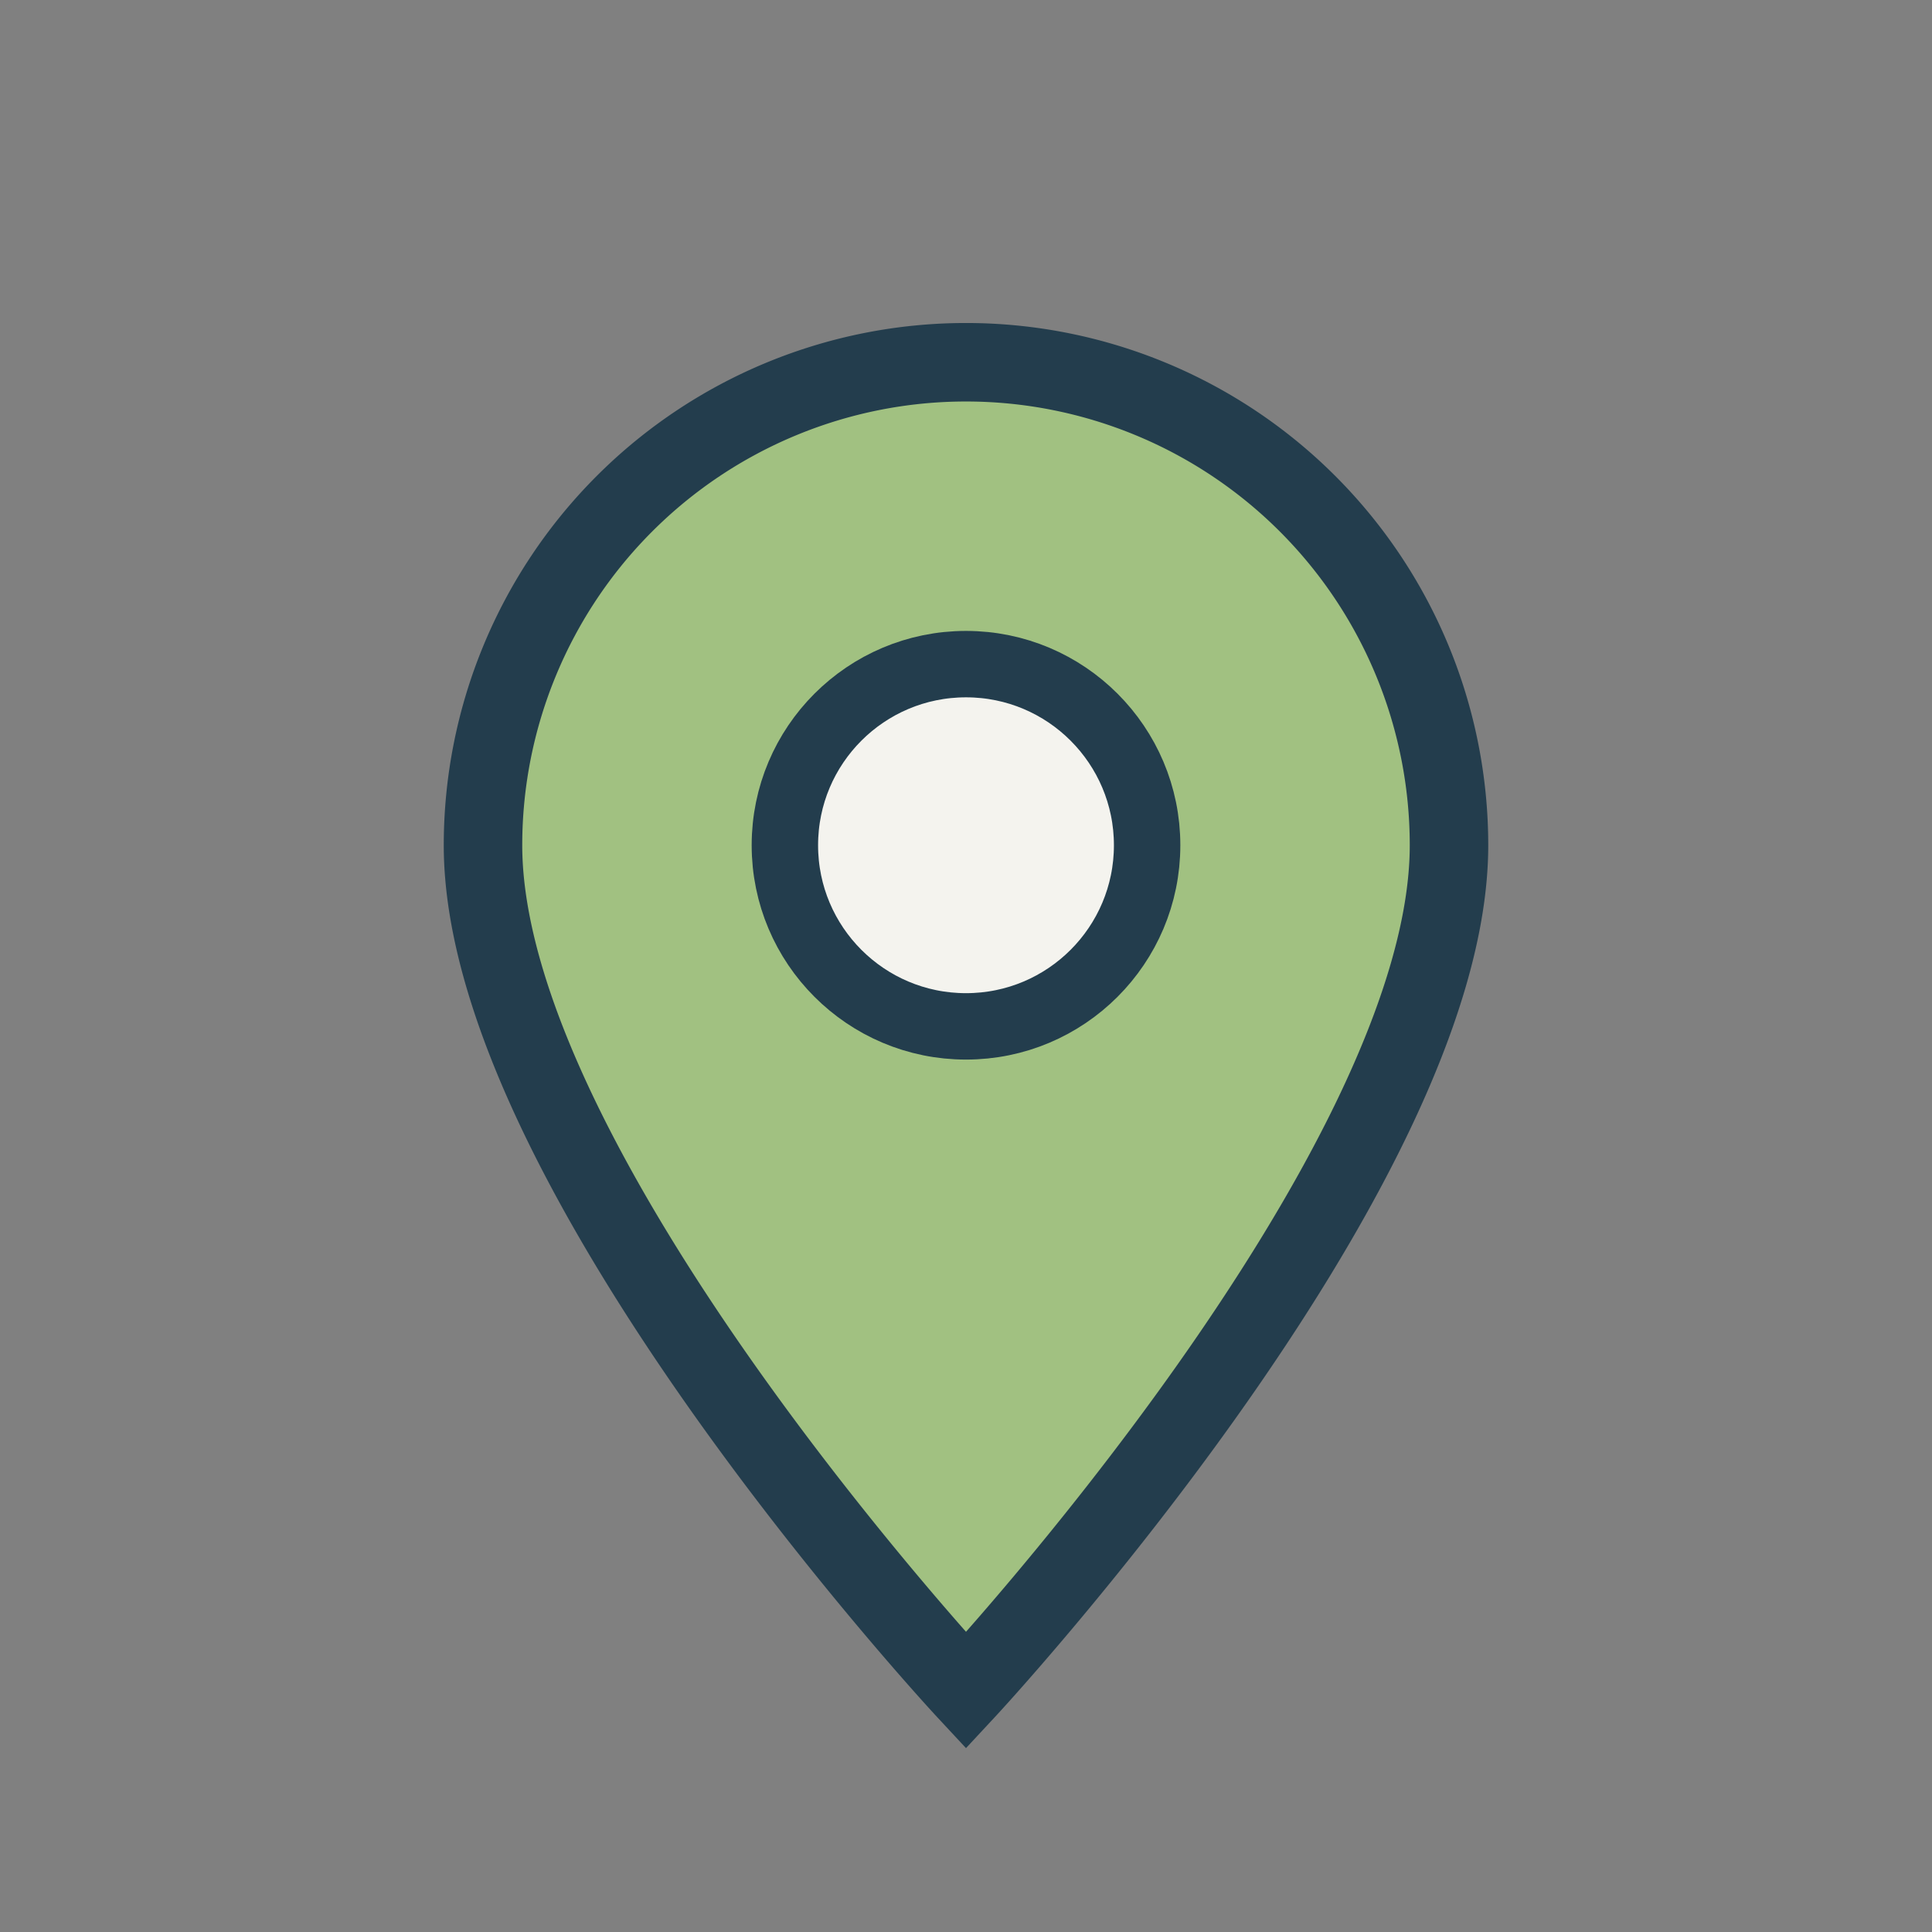 <?xml version="1.0" encoding="UTF-8"?>
<svg xmlns="http://www.w3.org/2000/svg" width="32" height="32" viewBox="0 0 32 32"><rect x="0" y="0" width="32" height="32" fill="#808080" stroke="none"/><path d="M16 28s-8-8.6-8-14A8 8 0 0 1 24 14c0 5.4-8 14-8 14z" fill="#A1C181" stroke="#233D4D" stroke-width="1.3"/><circle cx="16" cy="14" r="3" fill="#F4F3EE" stroke="#233D4D" stroke-width="1.1"/></svg>